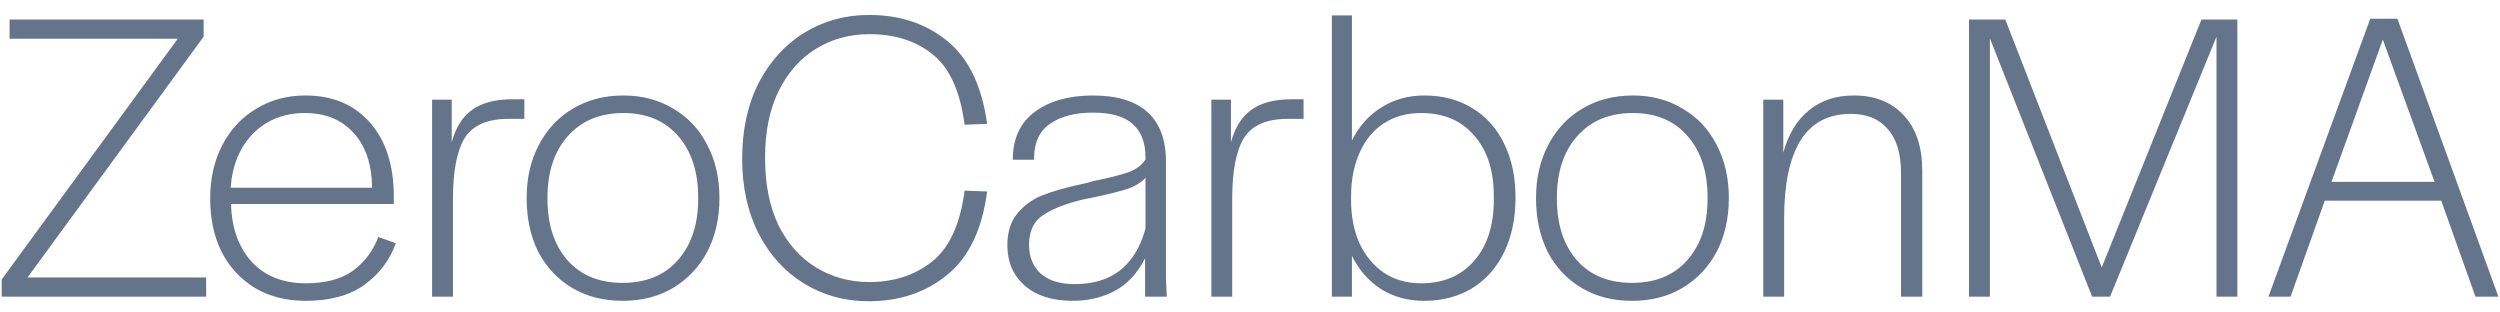 <svg width="128" height="16" viewBox="0 0 128 16" fill="none" xmlns="http://www.w3.org/2000/svg">
<g clip-path="url(#clip0_2291_5953)">
<path d="M0.085 14.312L9.102 1.984H0.491V1.001H10.427V1.877L1.41 14.206H10.555V15.188H0.085V14.312ZM15.654 15.402C14.657 15.402 13.788 15.181 13.047 14.74C12.306 14.284 11.737 13.664 11.338 12.881C10.953 12.097 10.761 11.193 10.761 10.167C10.761 9.142 10.967 8.23 11.381 7.432C11.794 6.634 12.371 6.015 13.111 5.573C13.852 5.117 14.693 4.889 15.633 4.889C17.029 4.889 18.133 5.352 18.945 6.278C19.756 7.204 20.163 8.465 20.163 10.06V10.445H11.829C11.858 11.656 12.207 12.639 12.876 13.394C13.56 14.134 14.486 14.505 15.654 14.505C16.665 14.505 17.47 14.291 18.069 13.864C18.667 13.422 19.101 12.845 19.372 12.133L20.269 12.454C19.956 13.322 19.415 14.035 18.645 14.59C17.89 15.132 16.893 15.402 15.654 15.402ZM19.051 9.612C19.037 8.415 18.724 7.482 18.111 6.813C17.499 6.129 16.665 5.787 15.611 5.787C14.543 5.787 13.66 6.136 12.962 6.834C12.278 7.532 11.893 8.458 11.808 9.612H19.051ZM22.124 5.103H23.128V7.283C23.328 6.542 23.669 5.993 24.154 5.637C24.652 5.267 25.35 5.082 26.248 5.082H26.846V6.086H26.034C24.951 6.086 24.203 6.414 23.79 7.069C23.392 7.724 23.192 8.764 23.192 10.188V15.188H22.124V5.103ZM31.878 15.402C30.896 15.402 30.034 15.181 29.293 14.74C28.552 14.298 27.976 13.686 27.562 12.902C27.163 12.104 26.964 11.186 26.964 10.146C26.964 9.12 27.171 8.216 27.584 7.432C27.997 6.634 28.574 6.015 29.314 5.573C30.069 5.117 30.938 4.889 31.921 4.889C32.89 4.889 33.745 5.117 34.485 5.573C35.24 6.015 35.817 6.634 36.216 7.432C36.629 8.216 36.836 9.12 36.836 10.146C36.836 11.171 36.629 12.083 36.216 12.881C35.803 13.664 35.219 14.284 34.464 14.74C33.723 15.181 32.861 15.402 31.878 15.402ZM31.878 14.483C33.075 14.483 34.015 14.099 34.699 13.329C35.397 12.546 35.746 11.499 35.746 10.188V10.103C35.746 8.793 35.404 7.746 34.72 6.962C34.037 6.179 33.104 5.787 31.921 5.787C30.725 5.787 29.777 6.179 29.079 6.962C28.381 7.746 28.032 8.793 28.032 10.103V10.188C28.032 11.499 28.374 12.546 29.058 13.329C29.742 14.099 30.682 14.483 31.878 14.483ZM44.473 15.424C43.262 15.424 42.165 15.124 41.183 14.526C40.2 13.928 39.423 13.08 38.853 11.983C38.284 10.872 37.999 9.59 37.999 8.137C37.999 6.642 38.284 5.338 38.853 4.227C39.438 3.116 40.221 2.261 41.204 1.663C42.187 1.065 43.284 0.766 44.495 0.766C46.076 0.766 47.407 1.207 48.49 2.09C49.587 2.974 50.271 4.391 50.541 6.342L49.388 6.385C49.16 4.662 48.611 3.458 47.742 2.774C46.888 2.09 45.812 1.749 44.516 1.749C43.504 1.749 42.593 1.998 41.781 2.496C40.969 2.995 40.328 3.721 39.858 4.676C39.402 5.616 39.174 6.734 39.174 8.03V8.137C39.174 9.448 39.402 10.58 39.858 11.535C40.328 12.475 40.969 13.194 41.781 13.693C42.593 14.191 43.504 14.441 44.516 14.441C45.769 14.441 46.838 14.092 47.721 13.394C48.604 12.696 49.16 11.485 49.388 9.761L50.541 9.804C50.285 11.755 49.601 13.18 48.49 14.077C47.393 14.975 46.054 15.424 44.473 15.424ZM54.932 15.402C53.892 15.402 53.073 15.146 52.475 14.633C51.877 14.106 51.577 13.415 51.577 12.56C51.577 11.891 51.741 11.357 52.069 10.958C52.396 10.545 52.817 10.231 53.329 10.018C53.856 9.804 54.519 9.612 55.317 9.441C55.602 9.384 55.822 9.327 55.979 9.27C56.762 9.113 57.361 8.963 57.774 8.821C58.187 8.664 58.479 8.444 58.65 8.159V8.052C58.65 7.297 58.429 6.727 57.987 6.342C57.56 5.958 56.883 5.766 55.958 5.766C55.032 5.766 54.298 5.958 53.757 6.342C53.215 6.713 52.945 7.304 52.945 8.116V8.18H51.855C51.855 7.097 52.233 6.278 52.987 5.723C53.742 5.167 54.733 4.889 55.958 4.889C57.197 4.889 58.13 5.174 58.757 5.744C59.383 6.314 59.697 7.154 59.697 8.265V14.248L59.739 15.188H58.629V13.223C58.23 14.006 57.703 14.569 57.047 14.911C56.406 15.238 55.701 15.402 54.932 15.402ZM55.017 14.547C55.972 14.547 56.748 14.312 57.346 13.842C57.959 13.358 58.393 12.646 58.65 11.706V9.099C58.436 9.341 58.123 9.533 57.71 9.676C57.311 9.804 56.741 9.946 56 10.103C55.858 10.132 55.68 10.167 55.466 10.21C54.569 10.424 53.878 10.694 53.394 11.022C52.923 11.335 52.688 11.841 52.688 12.539C52.688 13.151 52.888 13.643 53.287 14.013C53.7 14.369 54.277 14.547 55.017 14.547ZM62.021 5.103H63.025V7.283C63.225 6.542 63.566 5.993 64.051 5.637C64.549 5.267 65.248 5.082 66.145 5.082H66.743V6.086H65.931C64.849 6.086 64.101 6.414 63.688 7.069C63.289 7.724 63.089 8.764 63.089 10.188V15.188H62.021V5.103ZM72.915 15.402C72.089 15.402 71.355 15.203 70.713 14.804C70.073 14.391 69.574 13.821 69.218 13.094V15.188H68.192V0.787H69.218V7.197C69.574 6.471 70.073 5.908 70.713 5.509C71.355 5.096 72.096 4.889 72.936 4.889C73.862 4.889 74.674 5.103 75.371 5.53C76.084 5.958 76.632 6.57 77.017 7.368C77.402 8.152 77.594 9.063 77.594 10.103V10.124C77.594 11.178 77.402 12.104 77.017 12.902C76.632 13.7 76.084 14.319 75.371 14.761C74.66 15.188 73.84 15.402 72.915 15.402ZM72.765 14.505C73.905 14.505 74.809 14.12 75.478 13.351C76.148 12.582 76.483 11.542 76.483 10.231V10.039C76.483 8.728 76.148 7.696 75.478 6.941C74.823 6.171 73.919 5.787 72.765 5.787C72.024 5.787 71.383 5.965 70.842 6.321C70.301 6.677 69.887 7.183 69.603 7.838C69.318 8.479 69.175 9.22 69.175 10.06V10.231C69.175 11.072 69.318 11.812 69.603 12.454C69.902 13.094 70.322 13.6 70.863 13.97C71.405 14.327 72.039 14.505 72.765 14.505ZM83.56 15.402C82.577 15.402 81.715 15.181 80.975 14.74C80.234 14.298 79.657 13.686 79.244 12.902C78.845 12.104 78.645 11.186 78.645 10.146C78.645 9.12 78.852 8.216 79.266 7.432C79.678 6.634 80.255 6.015 80.996 5.573C81.751 5.117 82.62 4.889 83.603 4.889C84.572 4.889 85.426 5.117 86.167 5.573C86.922 6.015 87.499 6.634 87.898 7.432C88.311 8.216 88.517 9.12 88.517 10.146C88.517 11.171 88.311 12.083 87.898 12.881C87.485 13.664 86.9 14.284 86.145 14.74C85.405 15.181 84.543 15.402 83.56 15.402ZM83.56 14.483C84.757 14.483 85.697 14.099 86.381 13.329C87.078 12.546 87.427 11.499 87.427 10.188V10.103C87.427 8.793 87.086 7.746 86.402 6.962C85.718 6.179 84.785 5.787 83.603 5.787C82.407 5.787 81.459 6.179 80.761 6.962C80.063 7.746 79.714 8.793 79.714 10.103V10.188C79.714 11.499 80.056 12.546 80.74 13.329C81.424 14.099 82.364 14.483 83.56 14.483ZM90.28 5.103H91.305V7.817C91.562 6.877 91.996 6.157 92.609 5.659C93.222 5.146 93.99 4.889 94.916 4.889C95.999 4.889 96.854 5.231 97.481 5.915C98.108 6.585 98.42 7.532 98.42 8.757V15.188H97.331V8.842C97.331 7.859 97.103 7.112 96.647 6.599C96.205 6.086 95.579 5.83 94.767 5.83C93.613 5.83 92.751 6.285 92.181 7.197C91.626 8.109 91.348 9.426 91.348 11.15V15.188H90.28V5.103ZM100.814 1.001H102.672L107.608 13.693L112.715 1.001H114.553V15.188H113.485V1.877L108.036 15.188H107.117L101.882 1.962V15.188H100.814V1.001ZM121.358 0.958H122.747L127.918 15.188H126.743L124.991 10.274H119.029L117.277 15.188H116.145L121.358 0.958ZM124.649 9.312L122 2.026L119.371 9.312H124.649Z" fill="#64748B"/>
</g>
<defs>
<clipPath id="clip0_2291_5953">
<rect width="128" height="16" fill="white"/>
</clipPath>
</defs>
</svg>
